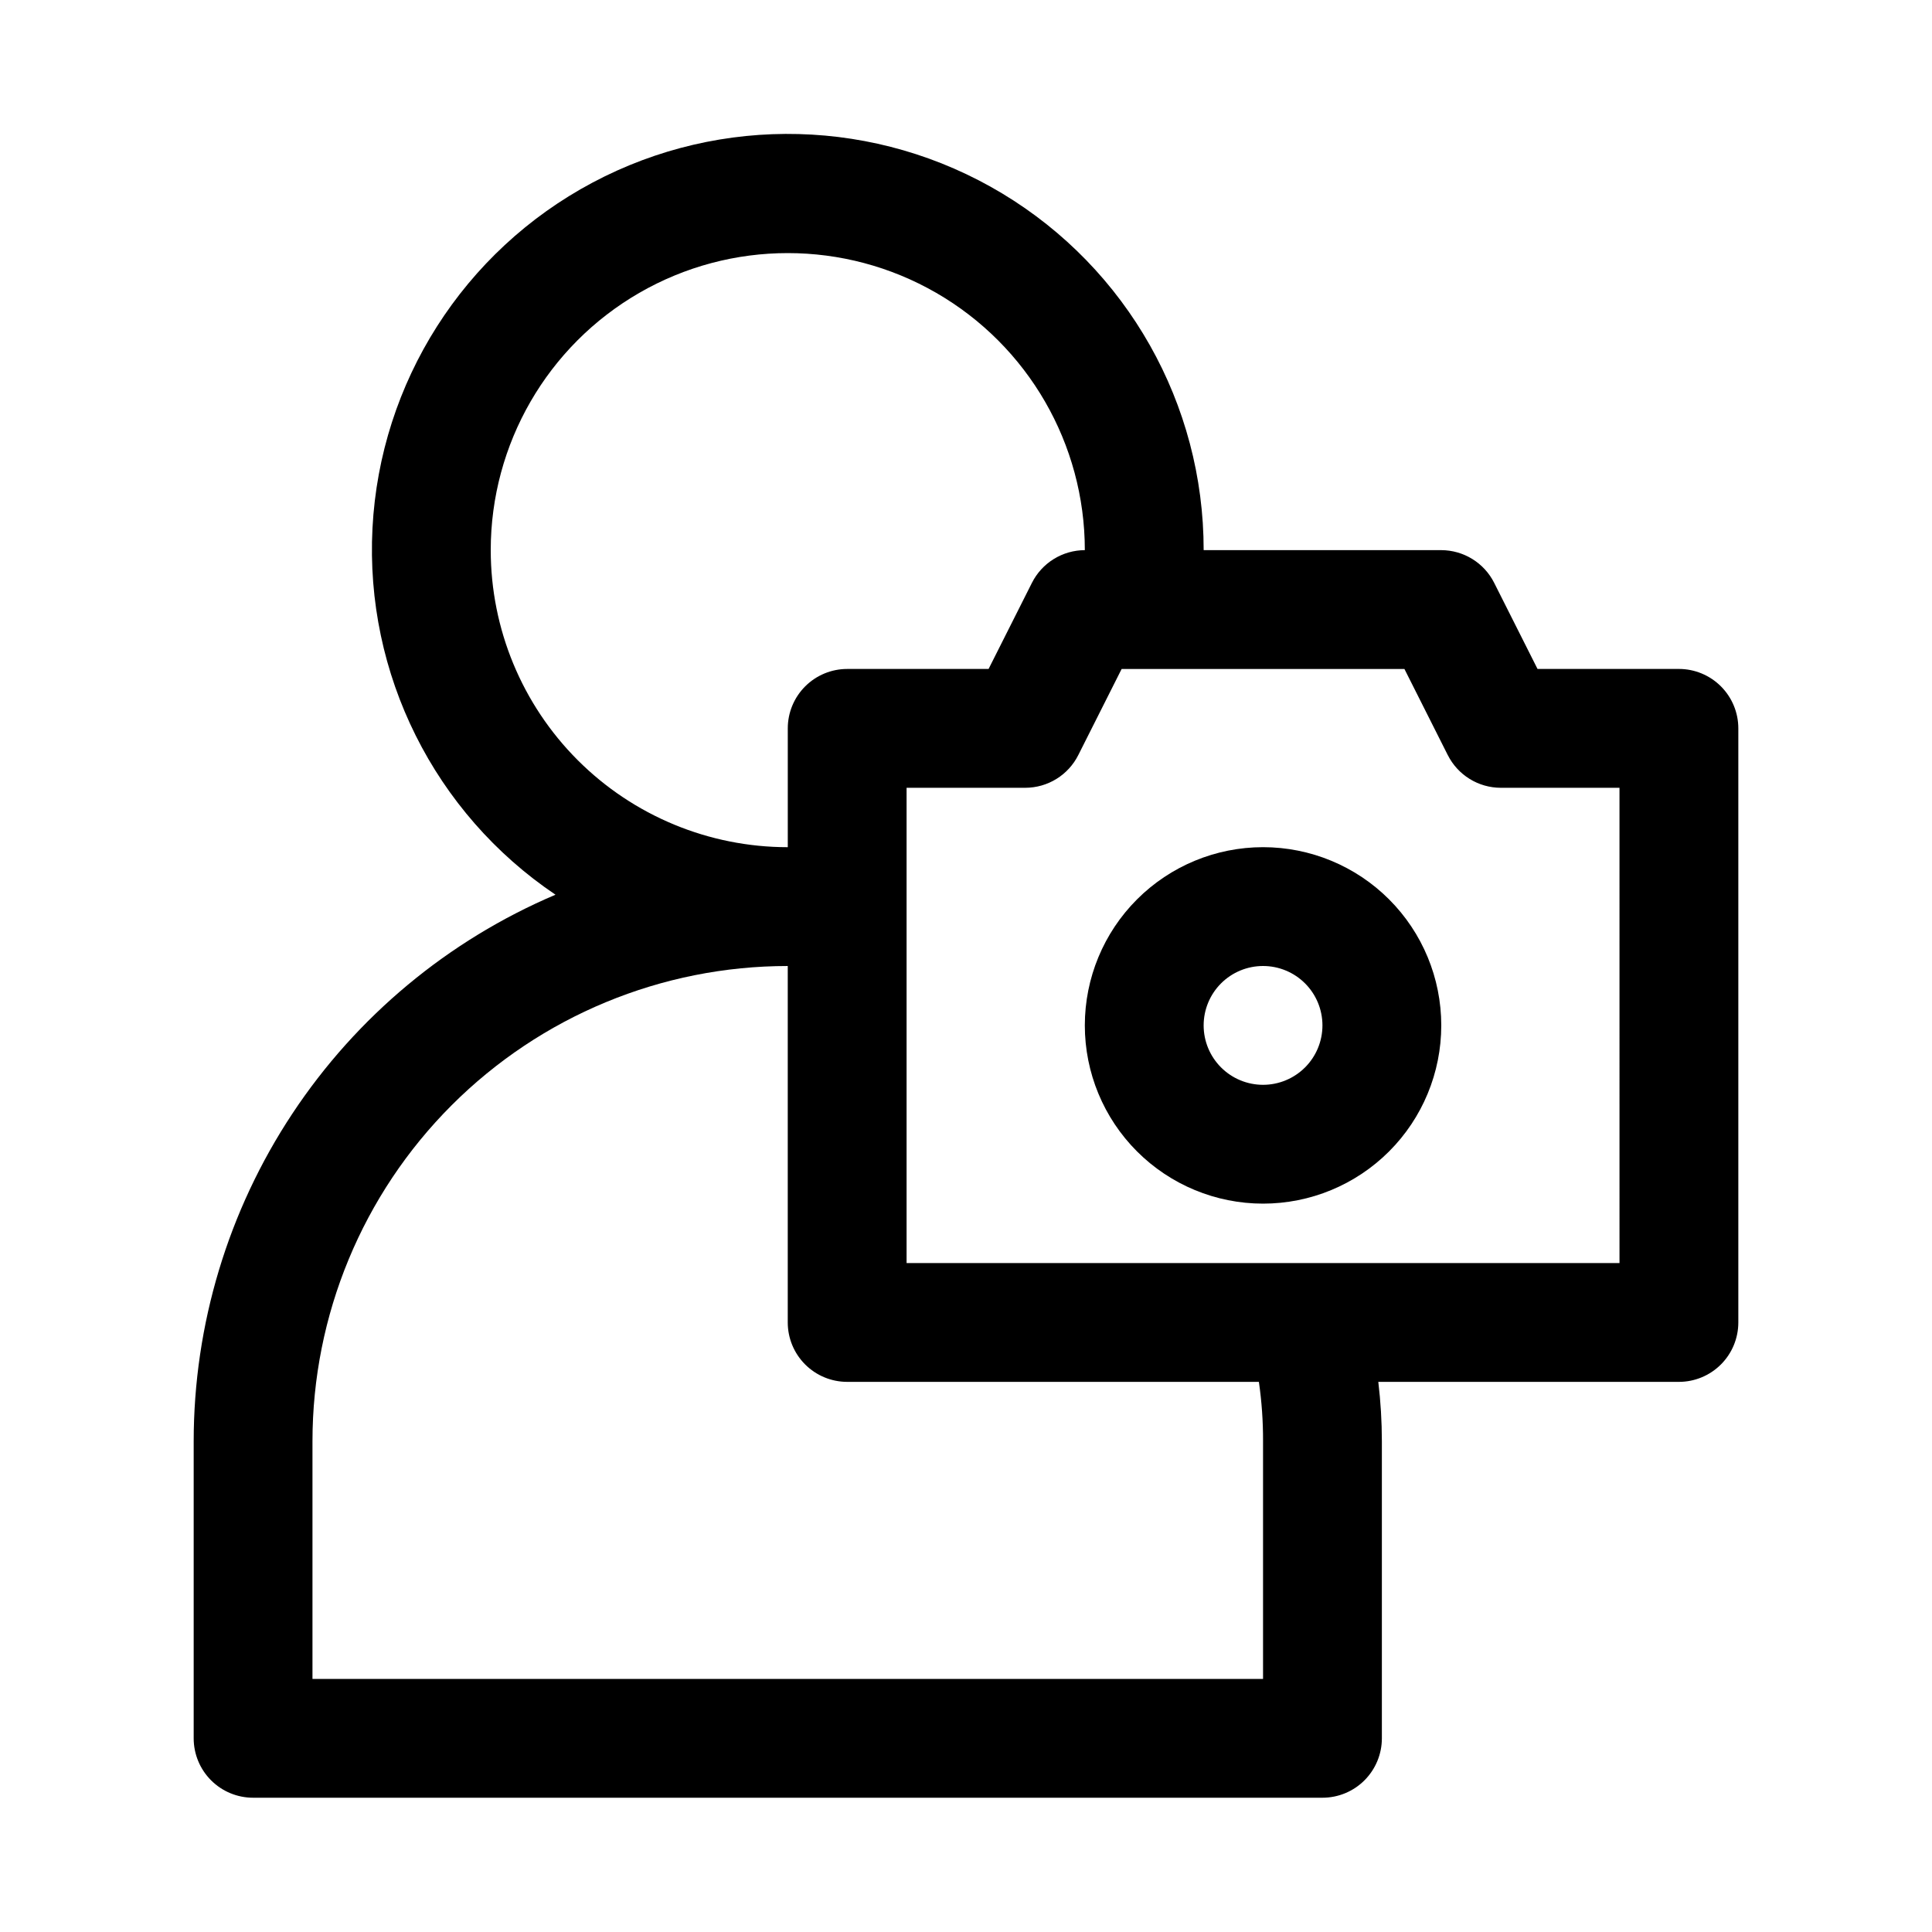 <?xml version="1.0" encoding="UTF-8"?>
<!-- Uploaded to: ICON Repo, www.svgrepo.com, Generator: ICON Repo Mixer Tools -->
<svg fill="#000000" width="800px" height="800px" version="1.1" viewBox="144 144 512 512" xmlns="http://www.w3.org/2000/svg">
 <g>
  <path d="m588.93 321.28h-37.469l-11.492-22.828c-1.309-2.598-3.312-4.781-5.785-6.309-2.473-1.527-5.32-2.34-8.23-2.352h-62.973c0.031-38.703-20.238-74.586-53.402-94.535-33.168-19.949-74.367-21.039-108.54-2.871-34.176 18.164-56.316 52.93-58.328 91.578-2.012 38.652 16.398 75.527 48.5 97.145-28.426 12.078-52.676 32.25-69.723 58.004-17.051 25.754-26.145 55.953-26.16 86.84v78.723c0 4.176 1.66 8.18 4.613 11.133 2.953 2.953 6.957 4.609 11.133 4.609h283.39c4.176 0 8.184-1.656 11.133-4.609 2.953-2.953 4.613-6.957 4.613-11.133v-78.723c-0.004-5.262-0.32-10.516-0.945-15.742h79.664c4.176 0 8.18-1.66 11.133-4.613 2.953-2.949 4.613-6.957 4.613-11.133v-157.44c0-4.176-1.66-8.18-4.613-11.133s-6.957-4.613-11.133-4.613zm-314.88-31.488c0-28.121 15.004-54.109 39.359-68.172s54.363-14.062 78.719 0c24.359 14.062 39.363 40.051 39.363 68.172-2.91 0.012-5.758 0.824-8.23 2.352-2.473 1.527-4.477 3.711-5.785 6.309l-11.492 22.828h-37.469c-4.176 0-8.18 1.66-11.133 4.613s-4.613 6.957-4.613 11.133v31.488c-20.879 0-40.898-8.297-55.664-23.059-14.762-14.762-23.055-34.785-23.055-55.664zm204.67 236.16v62.977h-251.91v-62.977c0-33.402 13.27-65.441 36.891-89.059 23.621-23.621 55.66-36.891 89.062-36.891v94.465-0.004c0 4.176 1.66 8.184 4.613 11.133 2.953 2.953 6.957 4.613 11.133 4.613h109.11c0.754 5.215 1.121 10.477 1.102 15.742zm94.465-47.23h-188.93v-125.95h31.488c2.906-0.008 5.758-0.82 8.23-2.352 2.473-1.527 4.473-3.711 5.781-6.309l11.492-22.828h74.941l11.492 22.828h0.004c1.309 2.598 3.309 4.781 5.781 6.309 2.473 1.531 5.324 2.344 8.23 2.352h31.488z"/>
  <path d="m478.72 368.51c-12.527 0-24.539 4.977-33.398 13.832-8.859 8.859-13.832 20.871-13.832 33.398 0 12.527 4.973 24.539 13.832 33.398 8.859 8.859 20.871 13.836 33.398 13.836s24.539-4.977 33.398-13.836c8.859-8.859 13.832-20.871 13.832-33.398 0-12.527-4.973-24.539-13.832-33.398-8.859-8.855-20.871-13.832-33.398-13.832zm0 62.977c-4.176 0-8.18-1.66-11.133-4.613-2.953-2.953-4.609-6.957-4.609-11.133 0-4.176 1.656-8.18 4.609-11.133 2.953-2.953 6.957-4.609 11.133-4.609s8.18 1.656 11.133 4.609c2.953 2.953 4.609 6.957 4.609 11.133 0 4.176-1.656 8.18-4.609 11.133-2.953 2.953-6.957 4.613-11.133 4.613z"/>
 </g>
</svg>